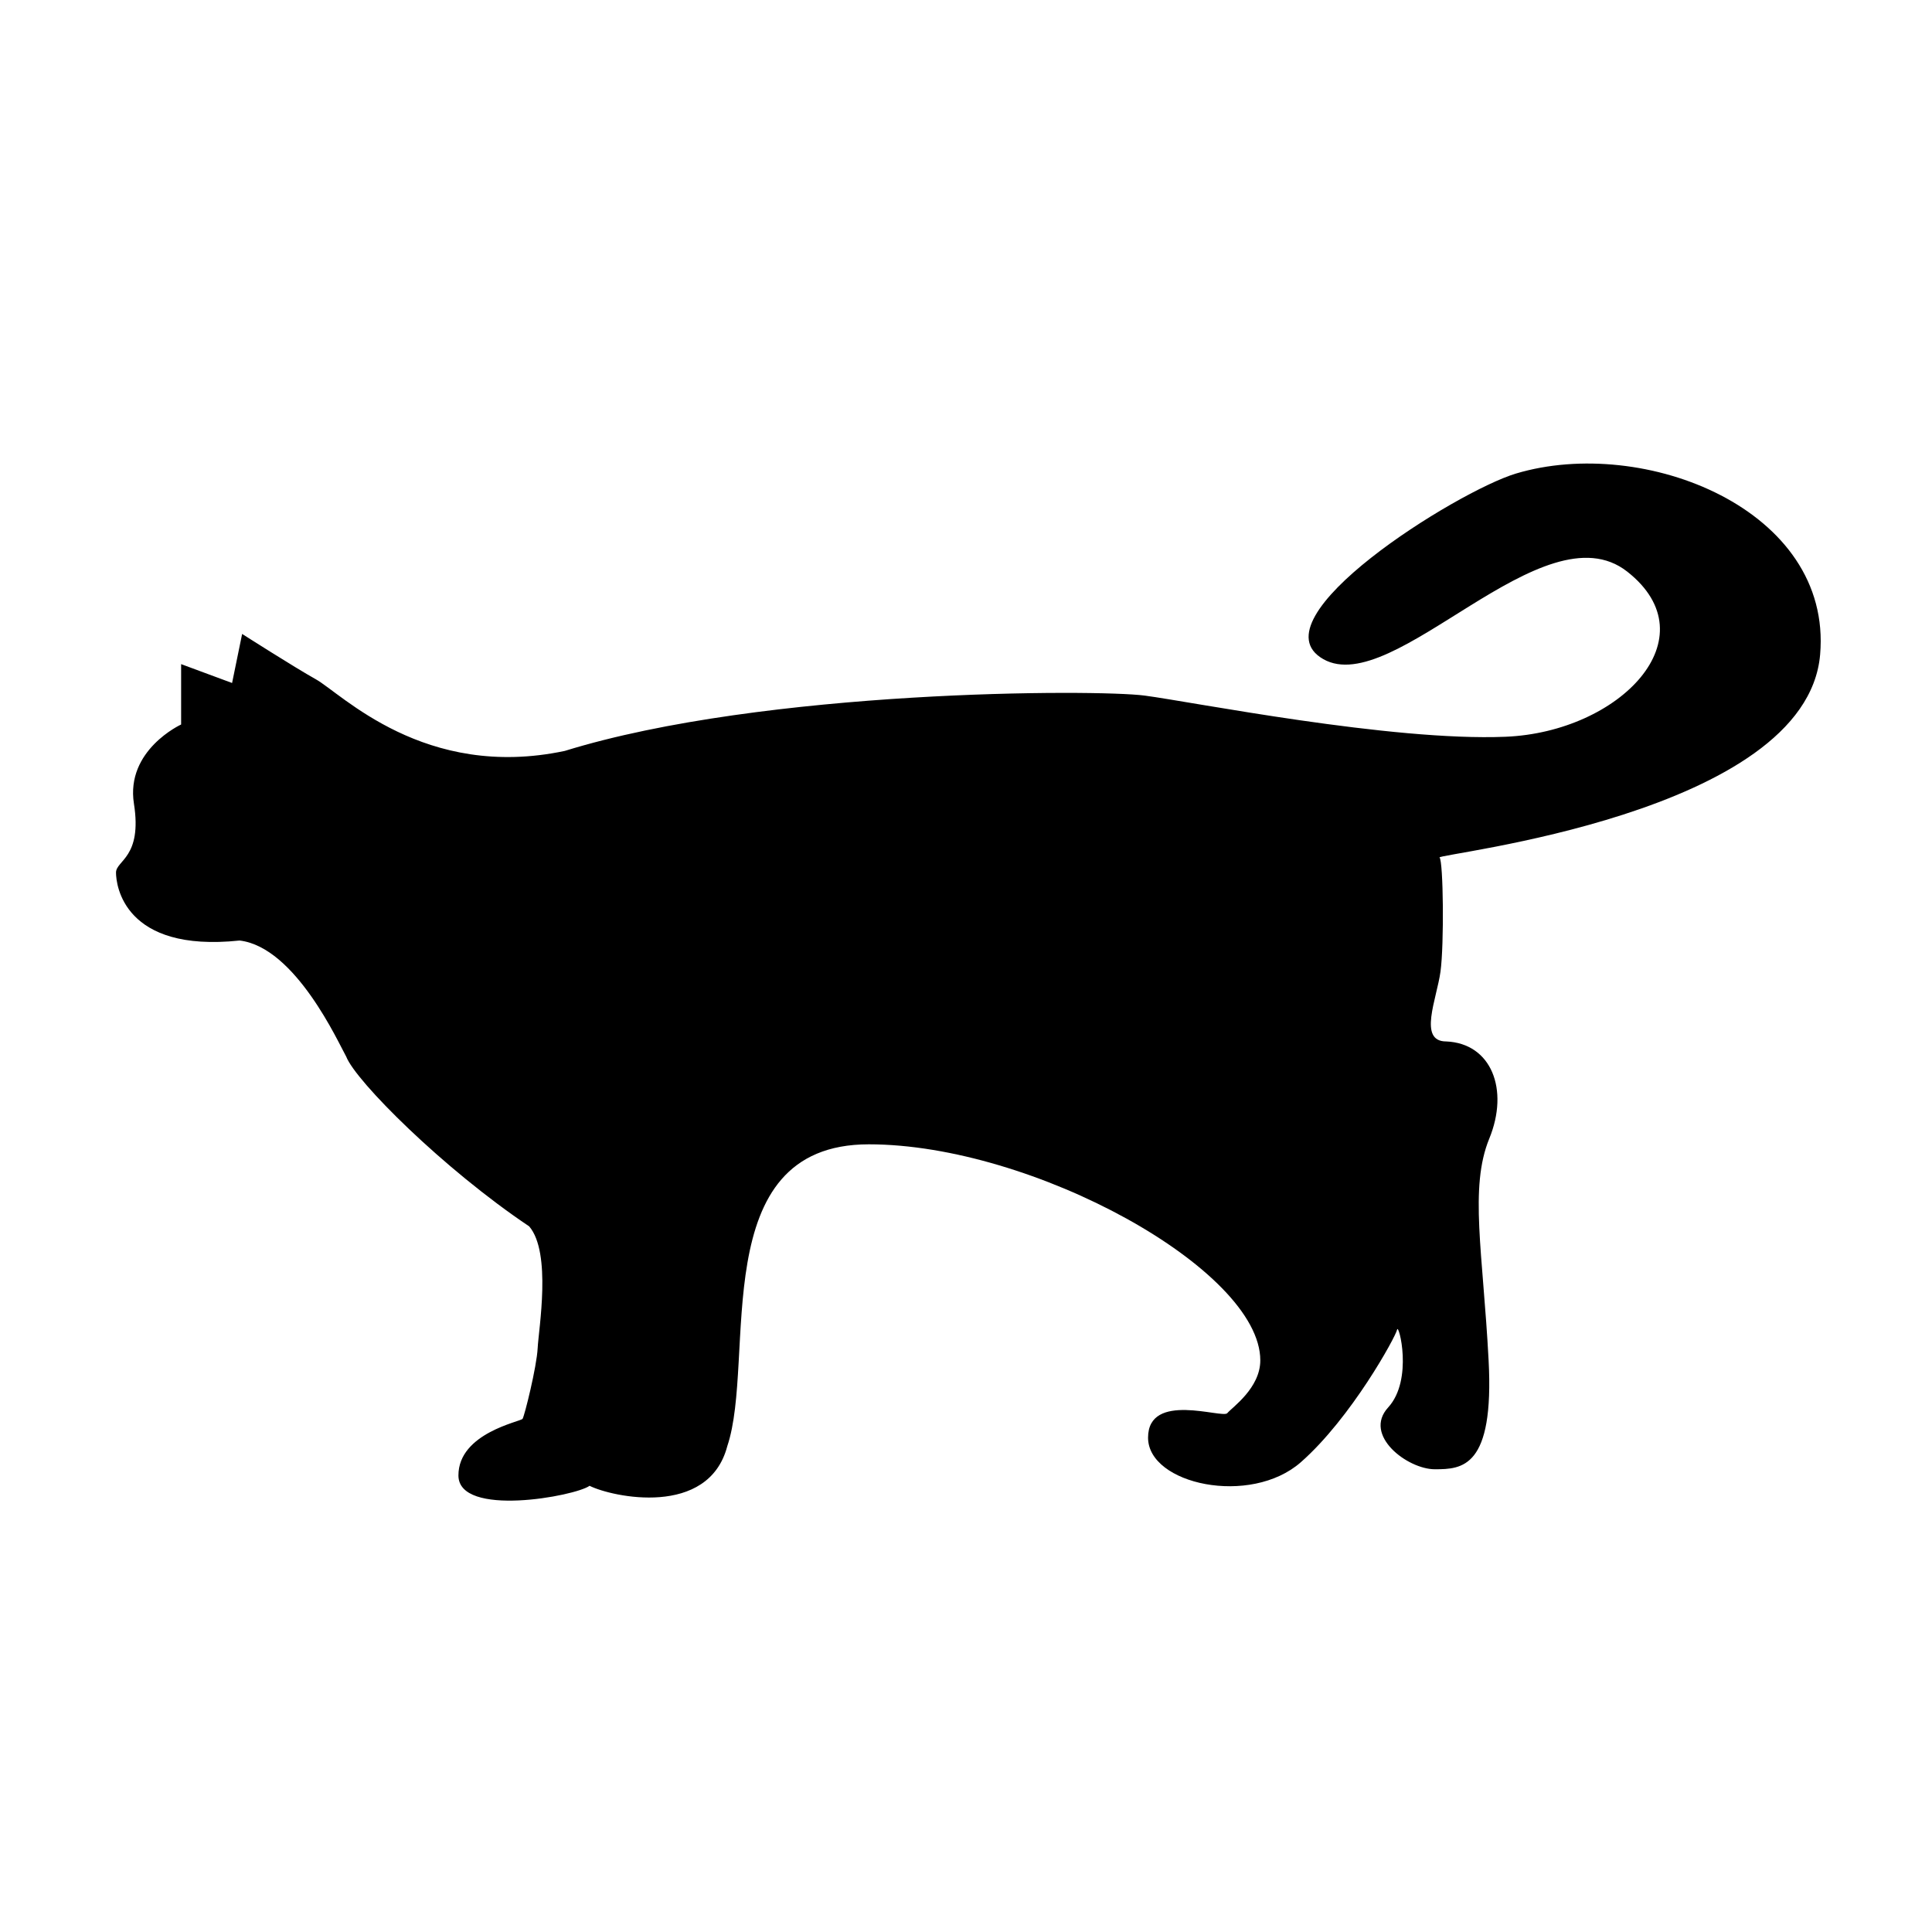 <?xml version="1.0" encoding="iso-8859-1"?>
<!-- Generator: Adobe Illustrator 17.1.0, SVG Export Plug-In . SVG Version: 6.00 Build 0)  -->
<!DOCTYPE svg PUBLIC "-//W3C//DTD SVG 1.1//EN" "http://www.w3.org/Graphics/SVG/1.1/DTD/svg11.dtd">
<svg version="1.1" id="Layer_1" xmlns="http://www.w3.org/2000/svg" xmlns:xlink="http://www.w3.org/1999/xlink" x="0px" y="0px"
	 viewBox="0 0 64 64" style="enable-background:new 0 0 64 64;" xml:space="preserve">
<path d="M7.937,31.156c1.855,0.219,3.281,3.406,3.531,3.844c0.312,0.812,3.219,3.719,6.062,5.625
	c0.75,0.875,0.312,3.406,0.281,4.031c-0.031,0.625-0.437,2.25-0.5,2.344c-0.062,0.094-2.125,0.469-2.125,1.875
	s3.875,0.688,4.344,0.344c0.75,0.375,3.938,1.062,4.562-1.312c0.969-2.875-0.75-10,4.688-10s12.969,4.156,12.969,7.156
	c0,0.922-0.938,1.562-1.094,1.75C40.5,47,38.031,46.078,38.031,47.625s3.391,2.281,5.062,0.812s3.141-4.156,3.188-4.391
	s0.547,1.656-0.297,2.578s0.641,2.047,1.547,2.047c0.906,0,1.969-0.047,1.781-3.609c-0.187-3.562-0.644-5.719,0.022-7.344
	s0.072-3.156-1.428-3.219c-0.938,0-0.312-1.406-0.188-2.312s0.094-3.656-0.031-3.781s12.151-1.425,12.607-6.722
	c0.414-4.809-5.836-7.267-10.076-5.997c-1.957,0.587-8.719,4.812-6.385,6.146c2.333,1.333,7.292-5.083,10.073-2.896
	c2.781,2.188-0.25,5.312-4.031,5.469S39.5,23.25,37.917,23.042c-1.583-0.208-12.589-0.214-19.208,1.833
	c-4.646,0.984-7.395-1.898-8.25-2.375C9.768,22.115,8.021,21,8.021,21l-0.333,1.625L6,22v2c0,0-1.844,0.844-1.563,2.625
	c0.281,1.781-0.594,1.875-0.594,2.281S4.094,31.562,7.937,31.156z"/>
</svg>
